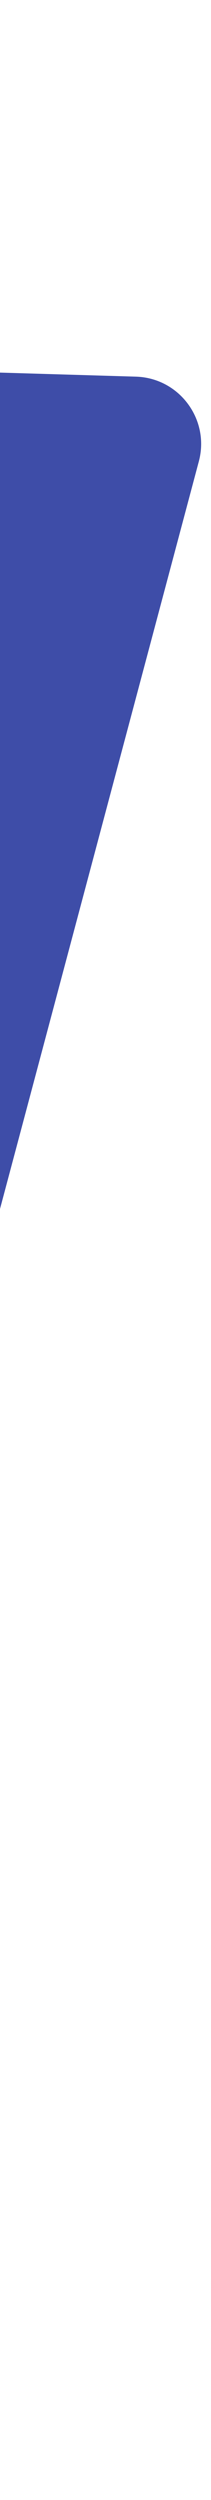 <svg width="72" height="851" viewBox="0 0 72 851" fill="none" xmlns="http://www.w3.org/2000/svg">
<path d="M-881.818 124.45C-881.916 111.446 -871.197 100.961 -858.198 101.347L46.37 128.212C61.154 128.651 71.665 142.76 67.854 157.052L-108.579 818.773C-111.89 831.189 -124.753 838.465 -137.1 834.905L-861.608 625.996C-871.367 623.182 -878.114 614.285 -878.191 604.128L-881.818 124.45Z" fill="#3E4DA8"/>
</svg>
